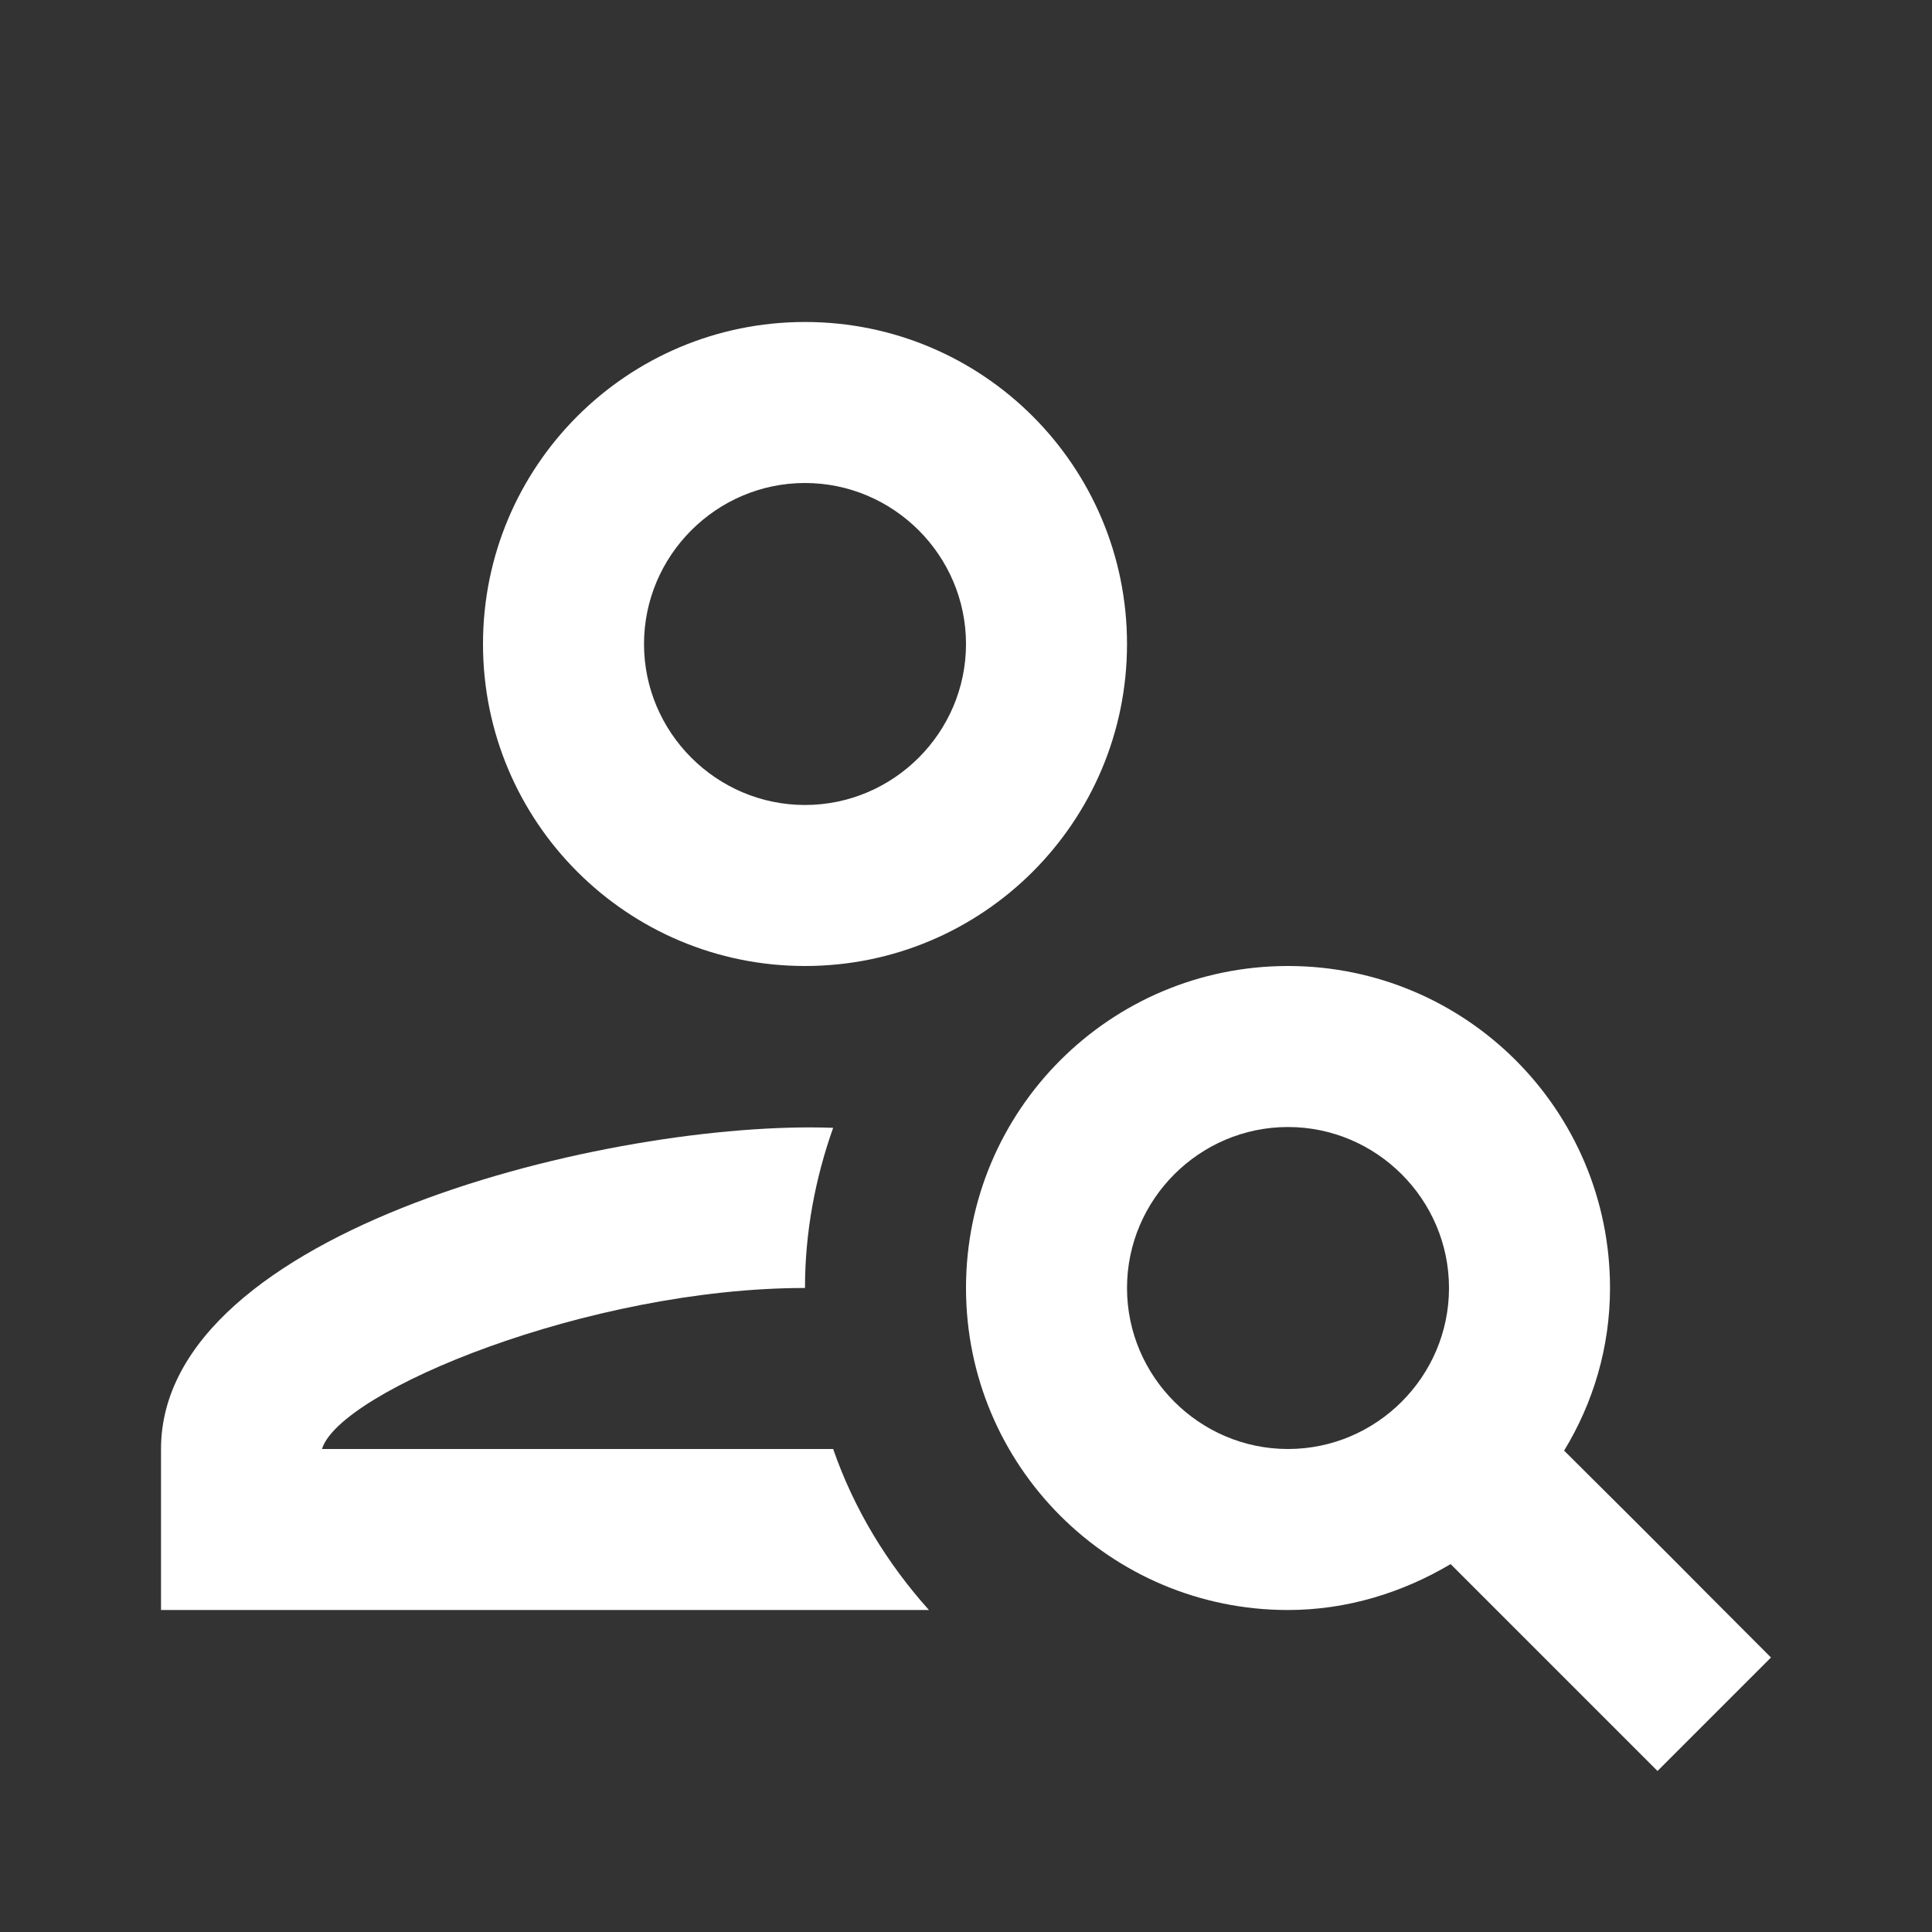<svg width="50" height="50" viewBox="0 0 50 50" fill="none" xmlns="http://www.w3.org/2000/svg">
<rect x="0" y="0" width="50" height="50" fill="#333333" stroke="none"/>
<g clip-path="url(#clip0_419_4)">
<path d="M20.833 25C25.438 25 29.167 21.271 29.167 16.667C29.167 12.062 25.438 8.333 20.833 8.333C16.229 8.333 12.5 12.062 12.5 16.667C12.5 21.271 16.229 25 20.833 25ZM20.833 12.5C23.125 12.5 25 14.375 25 16.667C25 18.958 23.125 20.833 20.833 20.833C18.542 20.833 16.667 18.958 16.667 16.667C16.667 14.375 18.542 12.5 20.833 12.5Z" fill="white"/>
<path d="M8.333 37.5C8.791 36 15.229 33.333 20.833 33.333C20.833 31.875 21.104 30.479 21.562 29.188C15.875 28.979 4.167 31.812 4.167 37.5V41.667H24.041C22.958 40.458 22.104 39.062 21.562 37.5H8.333Z" fill="white"/>
<path d="M40.479 37.542C41.229 36.312 41.667 34.875 41.667 33.333C41.667 28.729 37.938 25 33.333 25C28.729 25 25 28.729 25 33.333C25 37.938 28.729 41.667 33.333 41.667C34.875 41.667 36.312 41.208 37.542 40.479C39.479 42.417 40.917 43.854 42.896 45.833L45.833 42.896C42.708 39.771 44.188 41.229 40.479 37.542ZM33.333 37.5C31.042 37.5 29.167 35.625 29.167 33.333C29.167 31.042 31.042 29.167 33.333 29.167C35.625 29.167 37.5 31.042 37.5 33.333C37.5 35.625 35.625 37.5 33.333 37.5Z" fill="white"/>
</g>
<defs>
<clipPath id="clip0_419_4">
<rect width="50" height="50" fill="white"/>
</clipPath>
</defs>
</svg>
